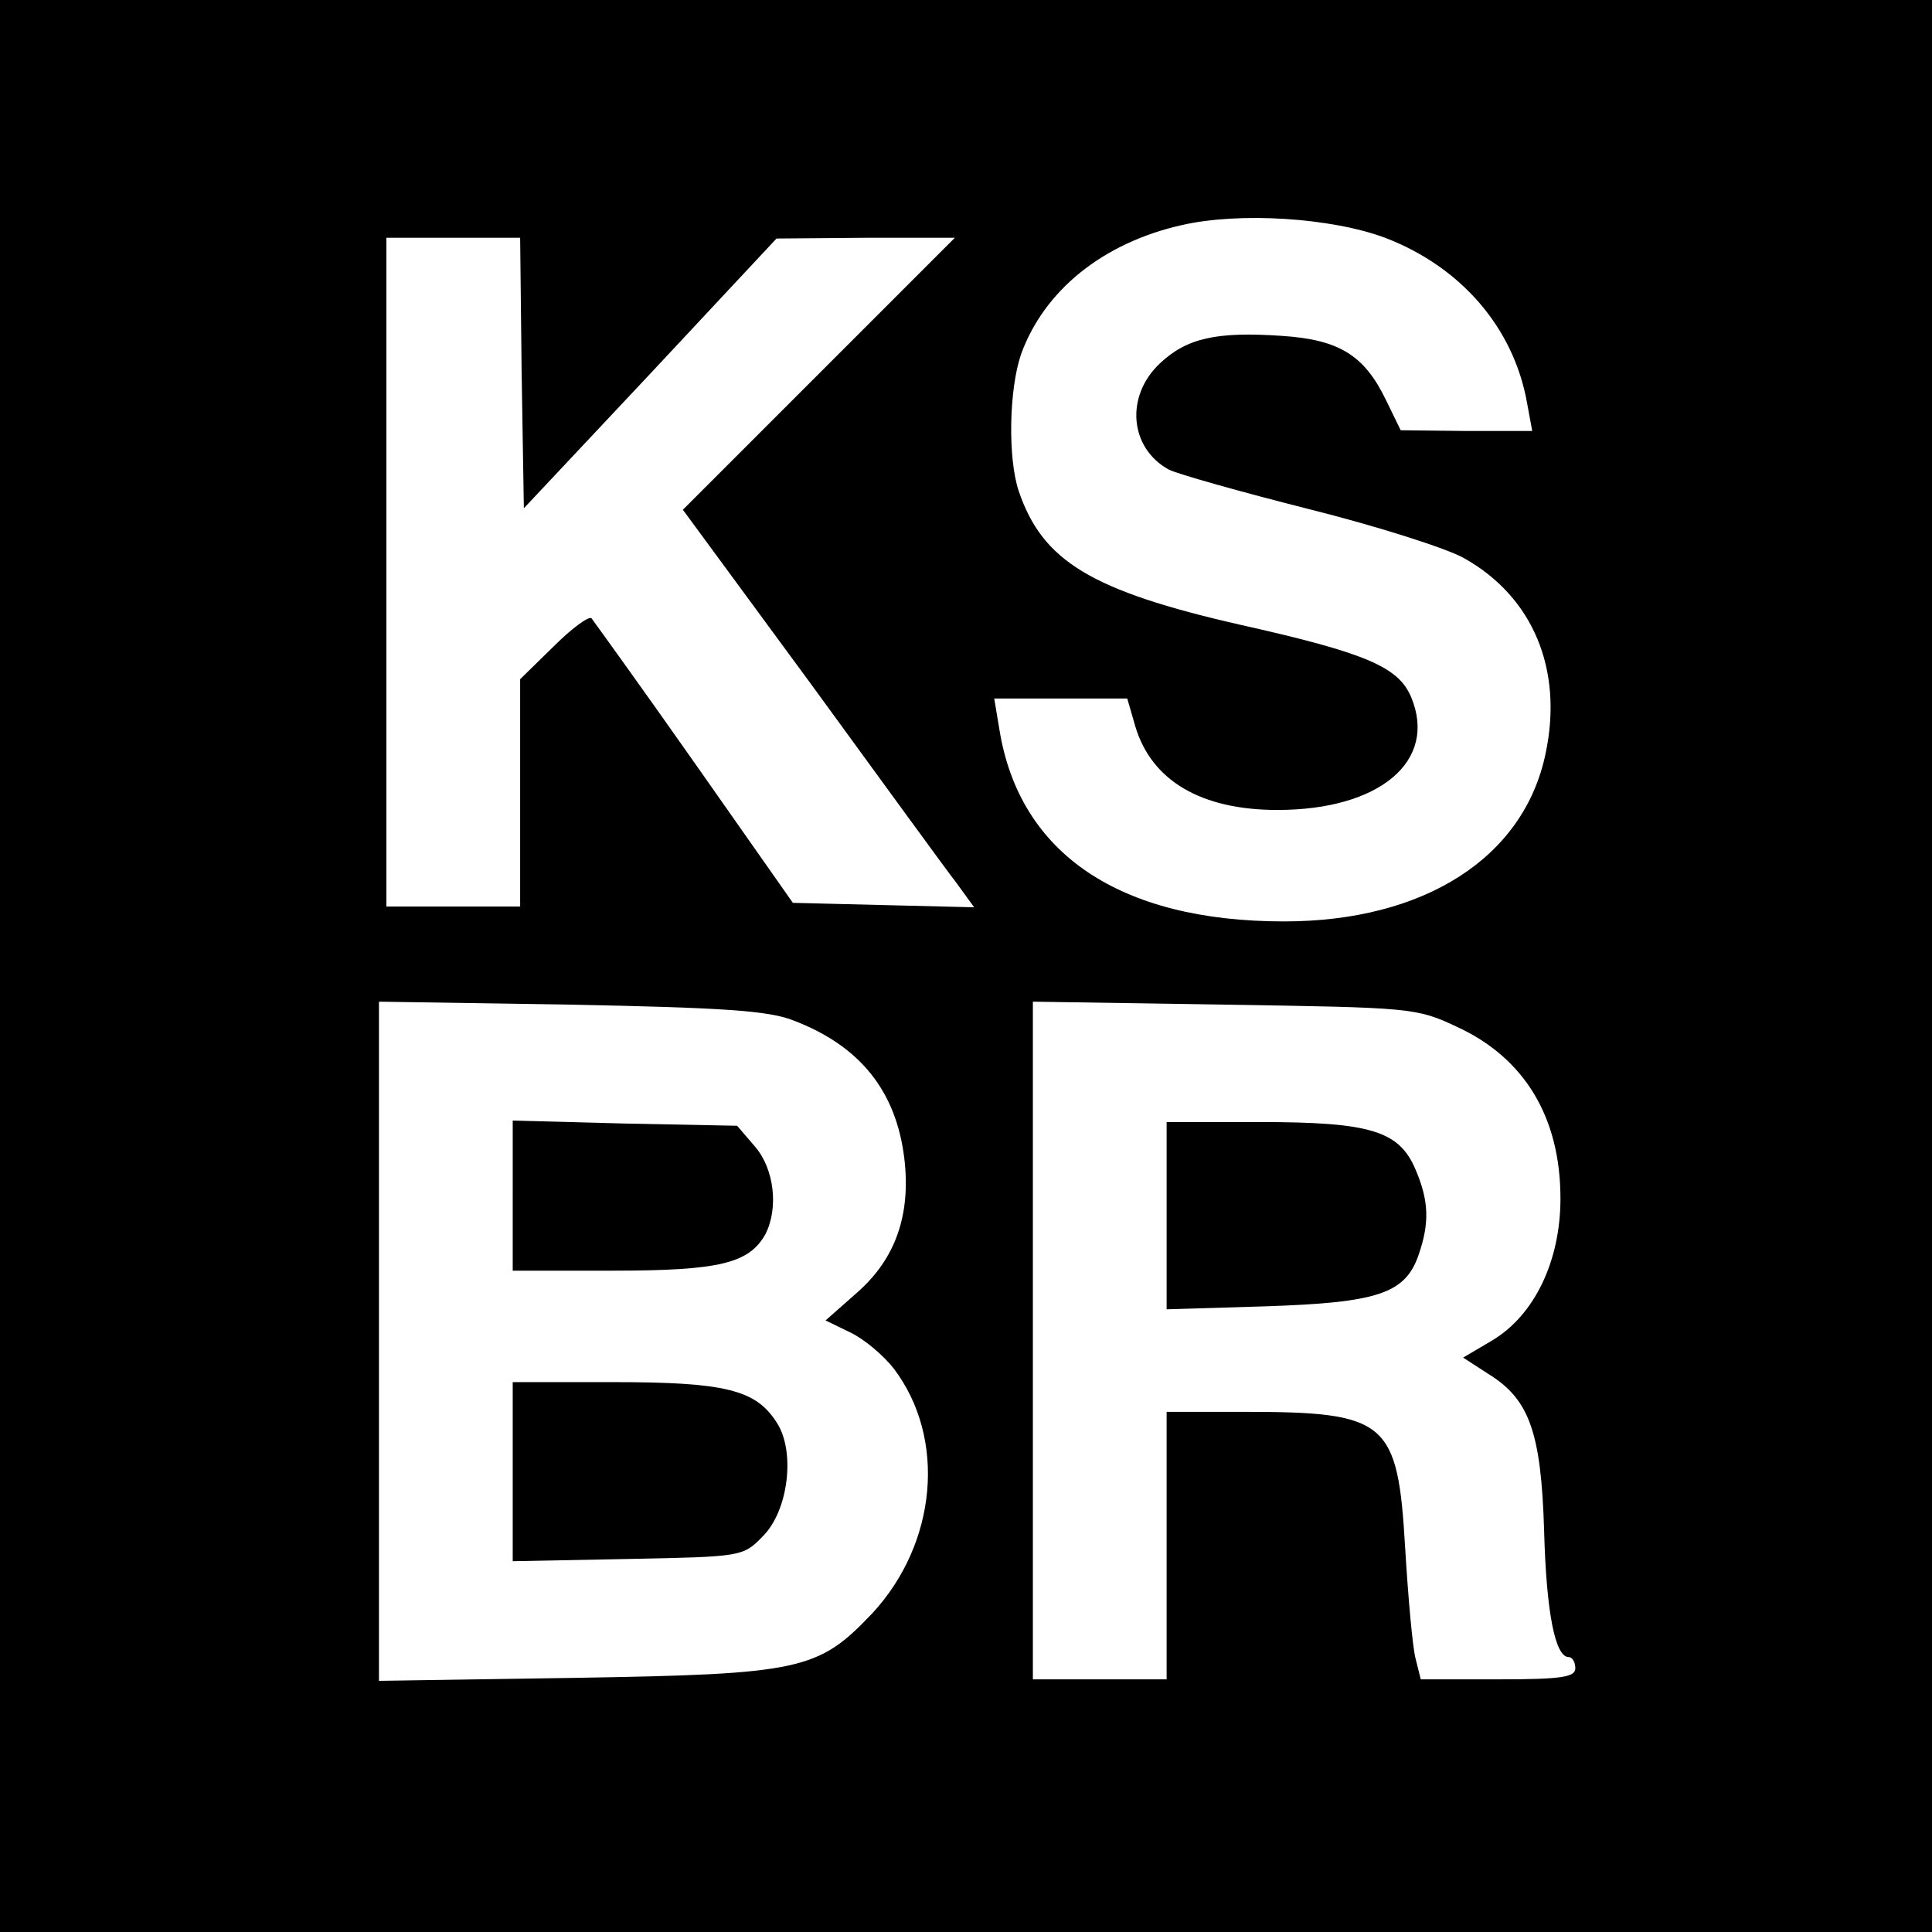 <?xml version="1.0" standalone="no"?>
<!DOCTYPE svg PUBLIC "-//W3C//DTD SVG 20010904//EN"
 "http://www.w3.org/TR/2001/REC-SVG-20010904/DTD/svg10.dtd">
<svg version="1.0" xmlns="http://www.w3.org/2000/svg"
 width="260pt" height="260pt" viewBox="0 0 260 260"
 preserveAspectRatio="xMidYMid meet">
<g transform="translate(0,260) scale(0.1,-0.1)"
fill="#000000" stroke="none">
<path d="M0 1300 l0 -1300 1300 0 1300 0 0 1300 0 1300 -1300 0 -1300 0 0
-1300z m1864 980 c102 -39 173 -121 191 -222 l7 -38 -88 0 -89 1 -20 41 c-29
60 -63 81 -140 86 -88 6 -128 -3 -164 -37 -47 -44 -41 -114 12 -143 12 -6 97
-30 188 -53 92 -23 186 -53 209 -66 93 -52 134 -150 110 -263 -29 -140 -163
-226 -352 -226 -221 0 -356 91 -383 258 l-7 42 90 0 89 0 11 -38 c22 -73 89
-112 191 -112 138 0 216 66 180 152 -17 40 -59 59 -229 97 -202 46 -267 86
-299 180 -15 45 -13 137 3 184 31 86 110 150 216 174 78 18 202 10 274 -17z
m-1162 -182 l3 -182 170 181 170 182 120 1 120 0 -183 -183 -183 -183 172
-234 c94 -129 182 -250 196 -268 l24 -33 -122 3 -122 3 -132 188 c-73 104
-136 191 -139 195 -4 3 -27 -14 -51 -38 l-45 -44 0 -153 0 -153 -90 0 -90 0 0
450 0 450 90 0 90 0 2 -182z m365 -871 c90 -34 139 -95 150 -186 9 -76 -12
-135 -63 -180 l-43 -38 33 -16 c19 -9 45 -31 59 -49 71 -94 58 -235 -29 -329
-73 -77 -96 -82 -401 -87 l-263 -4 0 457 0 457 258 -4 c203 -4 266 -8 299 -21z
m894 -9 c91 -42 139 -122 139 -231 0 -84 -35 -157 -92 -191 l-39 -23 34 -22
c55 -34 71 -78 75 -211 3 -111 15 -170 33 -170 5 0 9 -7 9 -15 0 -12 -18 -15
-104 -15 l-104 0 -7 28 c-4 15 -10 82 -14 149 -10 171 -24 183 -218 183 l-103
0 0 -180 0 -180 -90 0 -90 0 0 456 0 456 258 -4 c251 -4 258 -4 313 -30z"/>
<path d="M690 991 l0 -101 135 0 c144 0 183 10 205 49 18 35 12 88 -14 118
l-24 28 -151 3 -151 4 0 -101z"/>
<path d="M690 619 l0 -120 155 3 c152 3 155 3 181 30 35 34 45 115 19 154 -28
44 -70 54 -220 54 l-135 0 0 -121z"/>
<path d="M1570 964 l0 -126 133 4 c151 5 188 17 206 69 15 43 14 73 -4 115
-22 52 -60 64 -210 64 l-125 0 0 -126z"/>
</g>
</svg>

